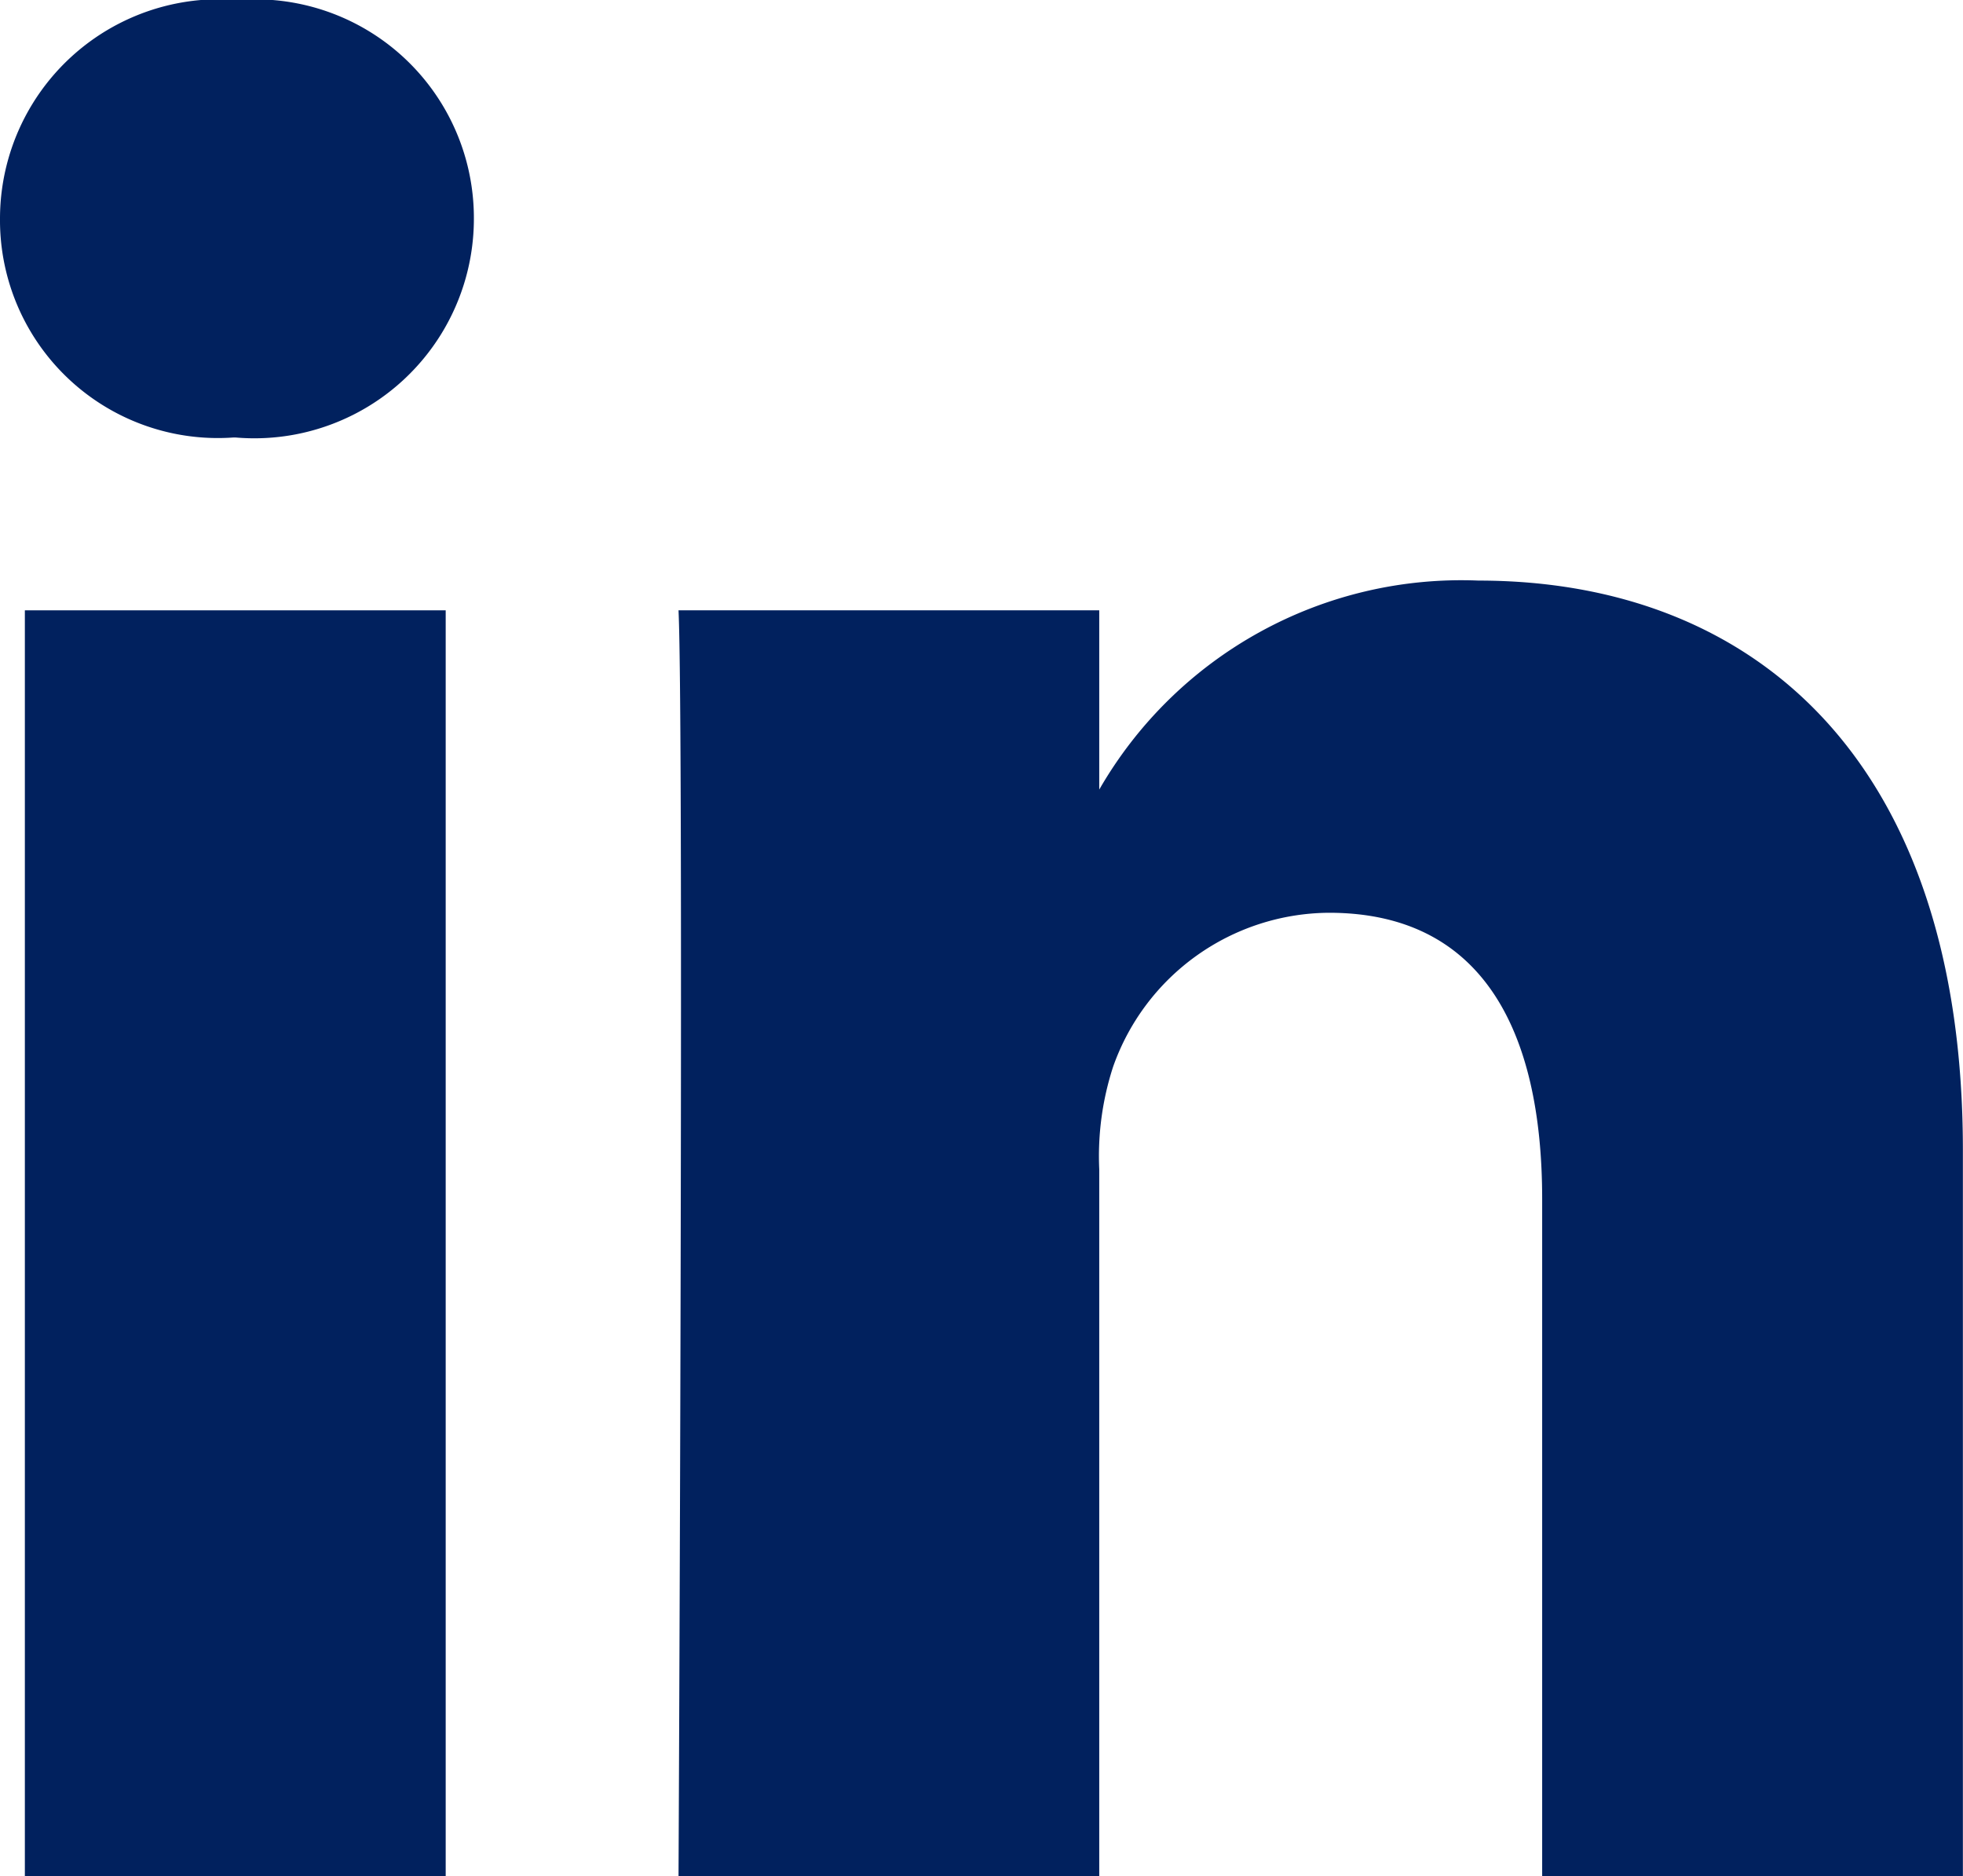 <svg xmlns="http://www.w3.org/2000/svg" width="17.688" height="16.906" viewBox="0 0 17.688 16.906"><defs><style>.a{fill:#01215e;}</style></defs><rect class="a" width="3.792" height="11.407" transform="translate(0.224 5.499)"/><path class="a" d="M-848.277-51a1.978,1.978,0,0,0-2.145,1.971,1.963,1.963,0,0,0,2.1,1.971h.025a1.978,1.978,0,0,0,2.145-1.971A1.97,1.97,0,0,0-848.277-51Z" transform="translate(850.422 51)"/><path class="a" d="M-742.679,35.023a3.764,3.764,0,0,0-3.417,1.883V35.291h-3.791c.05,1.07,0,11.407,0,11.407h3.791v-6.37a2.6,2.6,0,0,1,.125-.925,2.076,2.076,0,0,1,1.945-1.387c1.372,0,1.921,1.046,1.921,2.58v6.1h3.791V40.157C-738.313,36.653-740.184,35.023-742.679,35.023Z" transform="translate(756.001 -29.792)"/></svg>